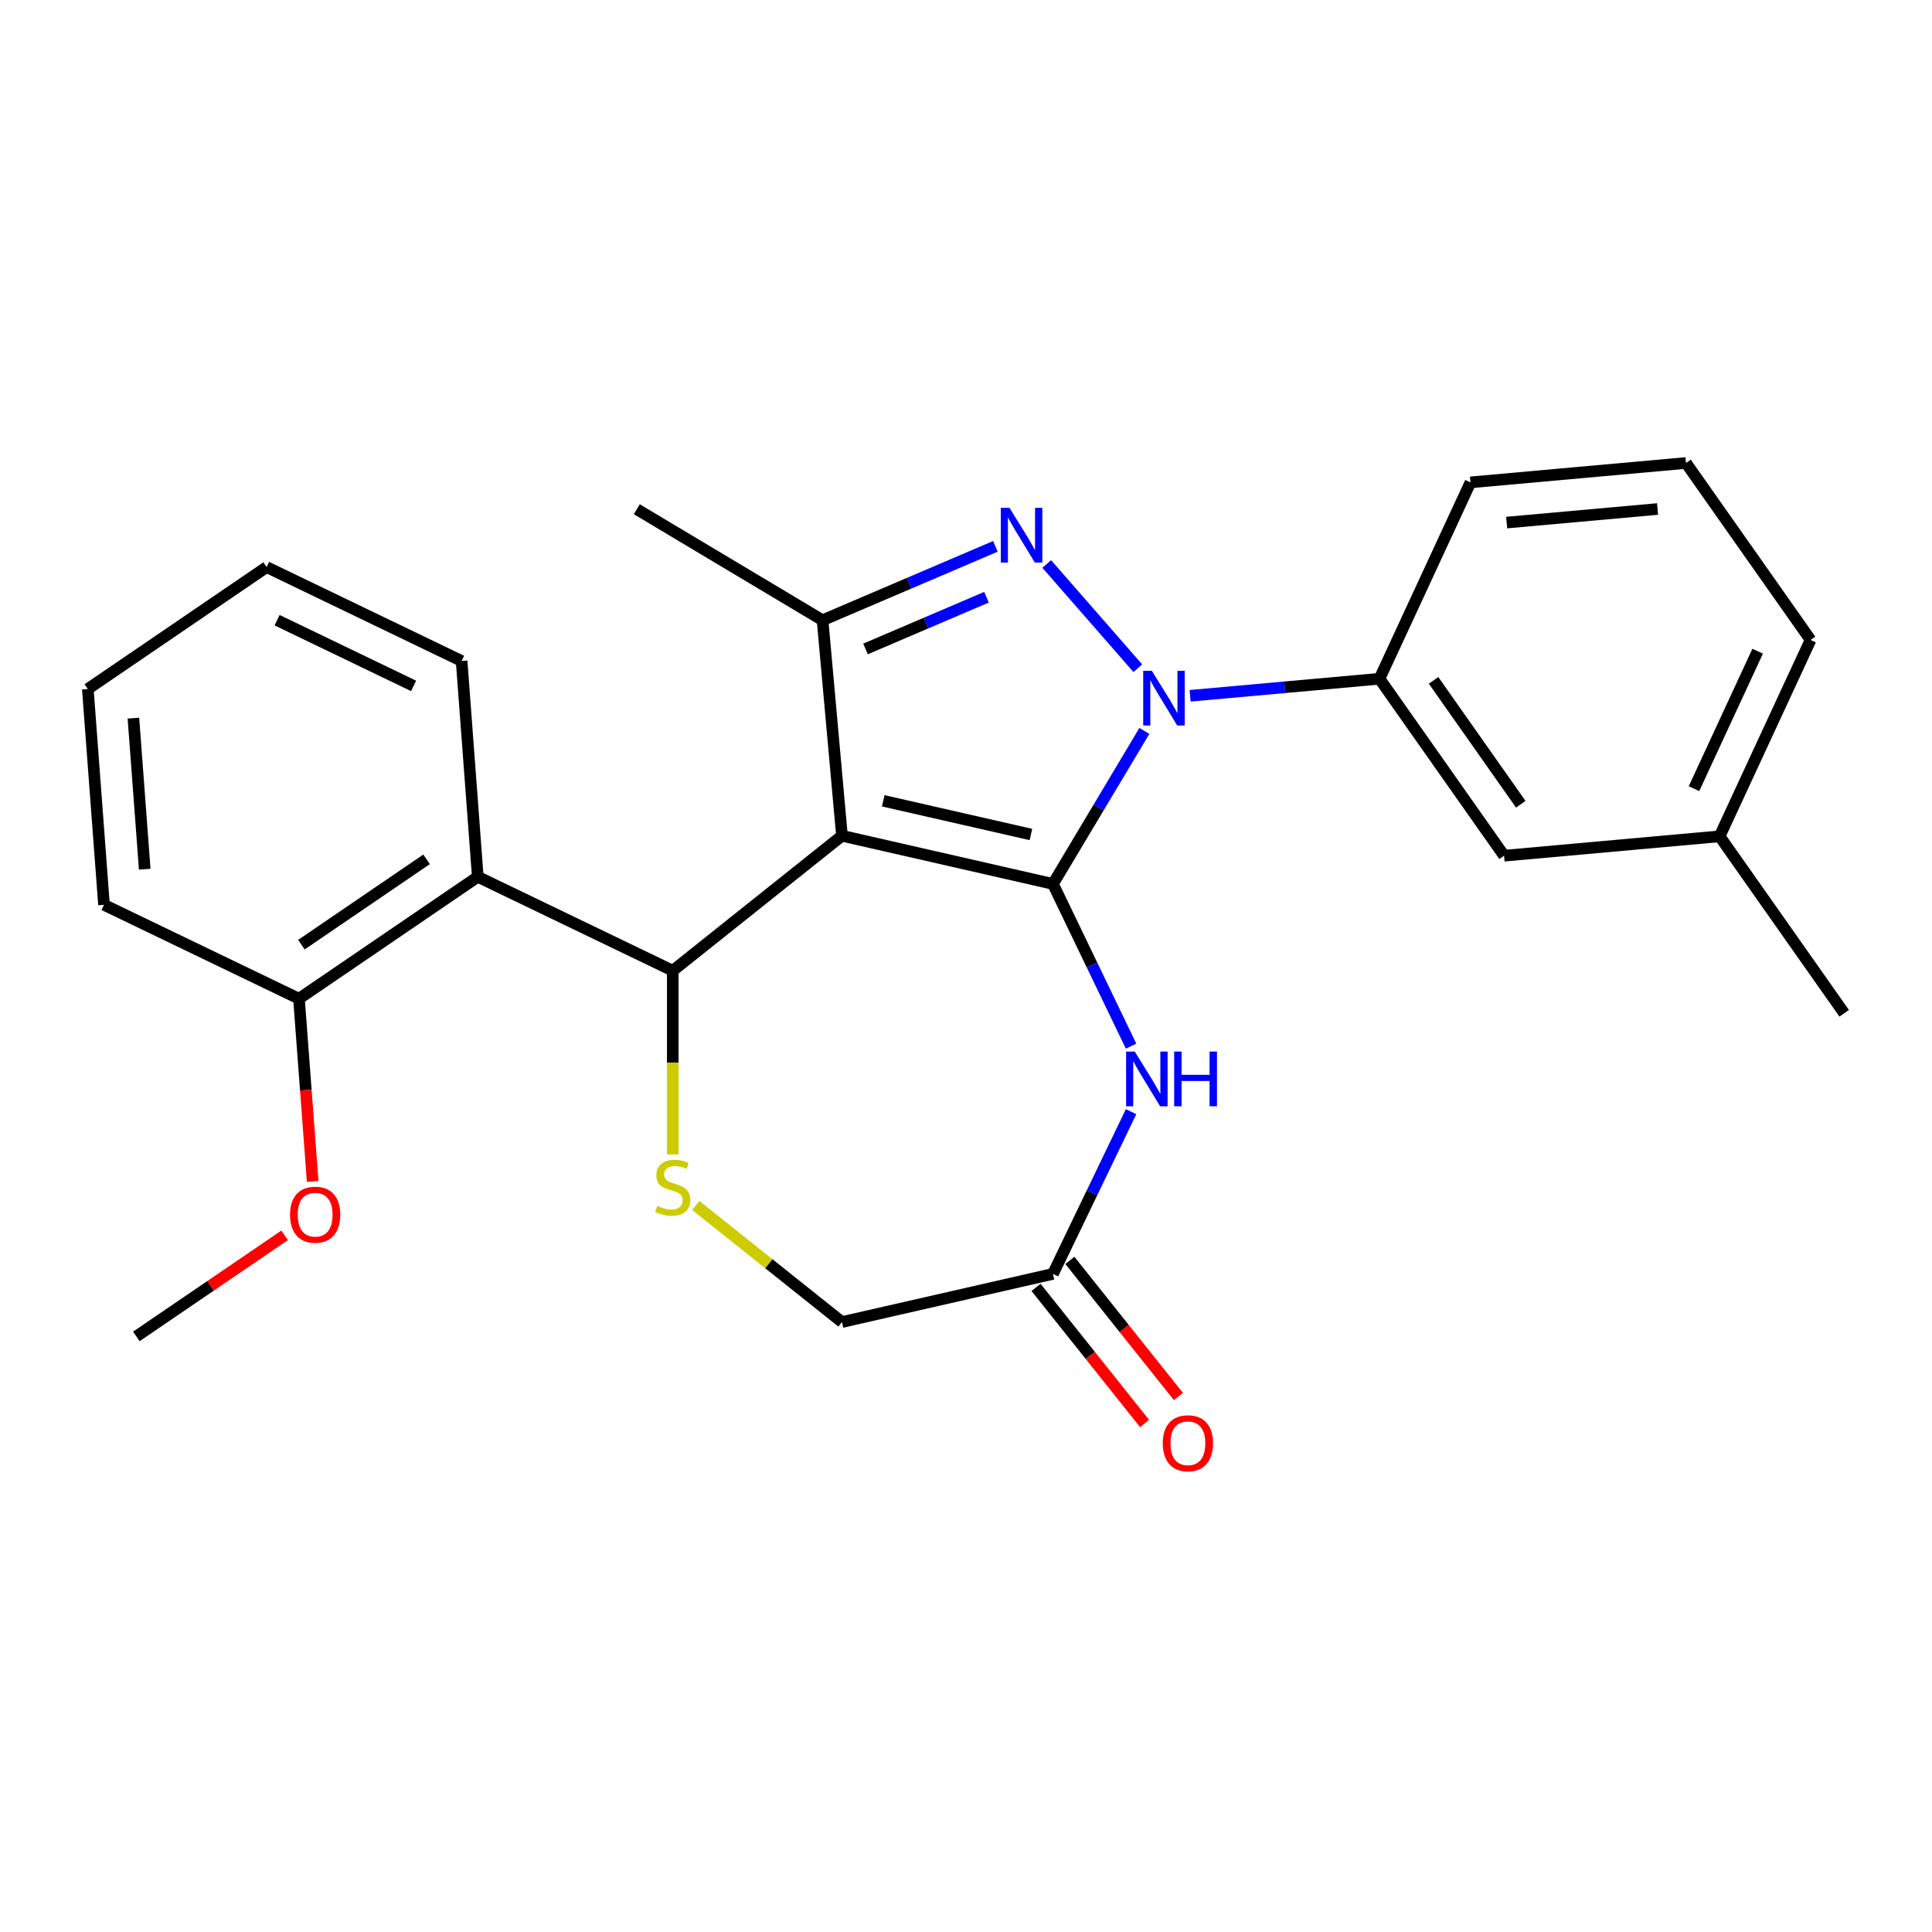 <?xml version='1.0' encoding='iso-8859-1'?>
<svg version='1.1' baseProfile='full'
              xmlns='http://www.w3.org/2000/svg'
                      xmlns:rdkit='http://www.rdkit.org/xml'
                      xmlns:xlink='http://www.w3.org/1999/xlink'
                  xml:space='preserve'
width='1000px' height='1000px' viewBox='0 0 1000 1000'>
<!-- END OF HEADER -->
<rect style='opacity:1.0;fill:#FFFFFF;stroke:none' width='1000' height='1000' x='0' y='0'> </rect>
<path class='bond-0' d='M 545.007,457.52 L 435.8,432.594' style='fill:none;fill-rule:evenodd;stroke:#000000;stroke-width:6px;stroke-linecap:butt;stroke-linejoin:miter;stroke-opacity:1' />
<path class='bond-0' d='M 533.611,431.939 L 457.166,414.491' style='fill:none;fill-rule:evenodd;stroke:#000000;stroke-width:6px;stroke-linecap:butt;stroke-linejoin:miter;stroke-opacity:1' />
<path class='bond-1' d='M 545.007,457.52 L 568.667,417.92' style='fill:none;fill-rule:evenodd;stroke:#000000;stroke-width:6px;stroke-linecap:butt;stroke-linejoin:miter;stroke-opacity:1' />
<path class='bond-1' d='M 568.667,417.92 L 592.326,378.32' style='fill:none;fill-rule:evenodd;stroke:#0000FF;stroke-width:6px;stroke-linecap:butt;stroke-linejoin:miter;stroke-opacity:1' />
<path class='bond-5' d='M 545.007,457.52 L 565.224,499.501' style='fill:none;fill-rule:evenodd;stroke:#000000;stroke-width:6px;stroke-linecap:butt;stroke-linejoin:miter;stroke-opacity:1' />
<path class='bond-5' d='M 565.224,499.501 L 585.441,541.482' style='fill:none;fill-rule:evenodd;stroke:#0000FF;stroke-width:6px;stroke-linecap:butt;stroke-linejoin:miter;stroke-opacity:1' />
<path class='bond-3' d='M 435.8,432.594 L 348.222,502.434' style='fill:none;fill-rule:evenodd;stroke:#000000;stroke-width:6px;stroke-linecap:butt;stroke-linejoin:miter;stroke-opacity:1' />
<path class='bond-4' d='M 435.8,432.594 L 425.759,321.029' style='fill:none;fill-rule:evenodd;stroke:#000000;stroke-width:6px;stroke-linecap:butt;stroke-linejoin:miter;stroke-opacity:1' />
<path class='bond-2' d='M 588.919,345.862 L 541.786,291.913' style='fill:none;fill-rule:evenodd;stroke:#0000FF;stroke-width:6px;stroke-linecap:butt;stroke-linejoin:miter;stroke-opacity:1' />
<path class='bond-8' d='M 616,360.141 L 665.012,355.73' style='fill:none;fill-rule:evenodd;stroke:#0000FF;stroke-width:6px;stroke-linecap:butt;stroke-linejoin:miter;stroke-opacity:1' />
<path class='bond-8' d='M 665.012,355.73 L 714.024,351.319' style='fill:none;fill-rule:evenodd;stroke:#000000;stroke-width:6px;stroke-linecap:butt;stroke-linejoin:miter;stroke-opacity:1' />
<path class='bond-26' d='M 515.22,282.792 L 470.489,301.91' style='fill:none;fill-rule:evenodd;stroke:#0000FF;stroke-width:6px;stroke-linecap:butt;stroke-linejoin:miter;stroke-opacity:1' />
<path class='bond-26' d='M 470.489,301.91 L 425.759,321.029' style='fill:none;fill-rule:evenodd;stroke:#000000;stroke-width:6px;stroke-linecap:butt;stroke-linejoin:miter;stroke-opacity:1' />
<path class='bond-26' d='M 510.606,309.128 L 479.294,322.511' style='fill:none;fill-rule:evenodd;stroke:#0000FF;stroke-width:6px;stroke-linecap:butt;stroke-linejoin:miter;stroke-opacity:1' />
<path class='bond-26' d='M 479.294,322.511 L 447.983,335.894' style='fill:none;fill-rule:evenodd;stroke:#000000;stroke-width:6px;stroke-linecap:butt;stroke-linejoin:miter;stroke-opacity:1' />
<path class='bond-6' d='M 348.222,502.434 L 348.222,549.982' style='fill:none;fill-rule:evenodd;stroke:#000000;stroke-width:6px;stroke-linecap:butt;stroke-linejoin:miter;stroke-opacity:1' />
<path class='bond-6' d='M 348.222,549.982 L 348.222,597.53' style='fill:none;fill-rule:evenodd;stroke:#CCCC00;stroke-width:6px;stroke-linecap:butt;stroke-linejoin:miter;stroke-opacity:1' />
<path class='bond-7' d='M 348.222,502.434 L 247.3,453.833' style='fill:none;fill-rule:evenodd;stroke:#000000;stroke-width:6px;stroke-linecap:butt;stroke-linejoin:miter;stroke-opacity:1' />
<path class='bond-14' d='M 425.759,321.029 L 329.599,263.576' style='fill:none;fill-rule:evenodd;stroke:#000000;stroke-width:6px;stroke-linecap:butt;stroke-linejoin:miter;stroke-opacity:1' />
<path class='bond-9' d='M 585.441,575.403 L 565.224,617.384' style='fill:none;fill-rule:evenodd;stroke:#0000FF;stroke-width:6px;stroke-linecap:butt;stroke-linejoin:miter;stroke-opacity:1' />
<path class='bond-9' d='M 565.224,617.384 L 545.007,659.365' style='fill:none;fill-rule:evenodd;stroke:#000000;stroke-width:6px;stroke-linecap:butt;stroke-linejoin:miter;stroke-opacity:1' />
<path class='bond-27' d='M 360.103,623.924 L 397.951,654.108' style='fill:none;fill-rule:evenodd;stroke:#CCCC00;stroke-width:6px;stroke-linecap:butt;stroke-linejoin:miter;stroke-opacity:1' />
<path class='bond-27' d='M 397.951,654.108 L 435.8,684.291' style='fill:none;fill-rule:evenodd;stroke:#000000;stroke-width:6px;stroke-linecap:butt;stroke-linejoin:miter;stroke-opacity:1' />
<path class='bond-10' d='M 247.3,453.833 L 154.748,516.933' style='fill:none;fill-rule:evenodd;stroke:#000000;stroke-width:6px;stroke-linecap:butt;stroke-linejoin:miter;stroke-opacity:1' />
<path class='bond-10' d='M 220.797,444.787 L 156.011,488.958' style='fill:none;fill-rule:evenodd;stroke:#000000;stroke-width:6px;stroke-linecap:butt;stroke-linejoin:miter;stroke-opacity:1' />
<path class='bond-17' d='M 247.3,453.833 L 238.929,342.13' style='fill:none;fill-rule:evenodd;stroke:#000000;stroke-width:6px;stroke-linecap:butt;stroke-linejoin:miter;stroke-opacity:1' />
<path class='bond-12' d='M 714.024,351.319 L 778.503,442.916' style='fill:none;fill-rule:evenodd;stroke:#000000;stroke-width:6px;stroke-linecap:butt;stroke-linejoin:miter;stroke-opacity:1' />
<path class='bond-12' d='M 742.016,352.163 L 787.15,416.281' style='fill:none;fill-rule:evenodd;stroke:#000000;stroke-width:6px;stroke-linecap:butt;stroke-linejoin:miter;stroke-opacity:1' />
<path class='bond-18' d='M 714.024,351.319 L 761.111,249.681' style='fill:none;fill-rule:evenodd;stroke:#000000;stroke-width:6px;stroke-linecap:butt;stroke-linejoin:miter;stroke-opacity:1' />
<path class='bond-11' d='M 545.007,659.365 L 435.8,684.291' style='fill:none;fill-rule:evenodd;stroke:#000000;stroke-width:6px;stroke-linecap:butt;stroke-linejoin:miter;stroke-opacity:1' />
<path class='bond-13' d='M 536.249,666.349 L 564.343,701.577' style='fill:none;fill-rule:evenodd;stroke:#000000;stroke-width:6px;stroke-linecap:butt;stroke-linejoin:miter;stroke-opacity:1' />
<path class='bond-13' d='M 564.343,701.577 L 592.437,736.806' style='fill:none;fill-rule:evenodd;stroke:#FF0000;stroke-width:6px;stroke-linecap:butt;stroke-linejoin:miter;stroke-opacity:1' />
<path class='bond-13' d='M 553.765,652.381 L 581.859,687.609' style='fill:none;fill-rule:evenodd;stroke:#000000;stroke-width:6px;stroke-linecap:butt;stroke-linejoin:miter;stroke-opacity:1' />
<path class='bond-13' d='M 581.859,687.609 L 609.952,722.838' style='fill:none;fill-rule:evenodd;stroke:#FF0000;stroke-width:6px;stroke-linecap:butt;stroke-linejoin:miter;stroke-opacity:1' />
<path class='bond-16' d='M 154.748,516.933 L 158.292,564.224' style='fill:none;fill-rule:evenodd;stroke:#000000;stroke-width:6px;stroke-linecap:butt;stroke-linejoin:miter;stroke-opacity:1' />
<path class='bond-16' d='M 158.292,564.224 L 161.836,611.515' style='fill:none;fill-rule:evenodd;stroke:#FF0000;stroke-width:6px;stroke-linecap:butt;stroke-linejoin:miter;stroke-opacity:1' />
<path class='bond-20' d='M 154.748,516.933 L 53.825,468.332' style='fill:none;fill-rule:evenodd;stroke:#000000;stroke-width:6px;stroke-linecap:butt;stroke-linejoin:miter;stroke-opacity:1' />
<path class='bond-15' d='M 778.503,442.916 L 890.067,432.875' style='fill:none;fill-rule:evenodd;stroke:#000000;stroke-width:6px;stroke-linecap:butt;stroke-linejoin:miter;stroke-opacity:1' />
<path class='bond-22' d='M 890.067,432.875 L 954.545,524.473' style='fill:none;fill-rule:evenodd;stroke:#000000;stroke-width:6px;stroke-linecap:butt;stroke-linejoin:miter;stroke-opacity:1' />
<path class='bond-28' d='M 890.067,432.875 L 937.154,331.237' style='fill:none;fill-rule:evenodd;stroke:#000000;stroke-width:6px;stroke-linecap:butt;stroke-linejoin:miter;stroke-opacity:1' />
<path class='bond-28' d='M 876.803,408.212 L 909.763,337.065' style='fill:none;fill-rule:evenodd;stroke:#000000;stroke-width:6px;stroke-linecap:butt;stroke-linejoin:miter;stroke-opacity:1' />
<path class='bond-23' d='M 147.319,639.408 L 108.943,665.572' style='fill:none;fill-rule:evenodd;stroke:#FF0000;stroke-width:6px;stroke-linecap:butt;stroke-linejoin:miter;stroke-opacity:1' />
<path class='bond-23' d='M 108.943,665.572 L 70.567,691.736' style='fill:none;fill-rule:evenodd;stroke:#000000;stroke-width:6px;stroke-linecap:butt;stroke-linejoin:miter;stroke-opacity:1' />
<path class='bond-24' d='M 238.929,342.13 L 138.006,293.528' style='fill:none;fill-rule:evenodd;stroke:#000000;stroke-width:6px;stroke-linecap:butt;stroke-linejoin:miter;stroke-opacity:1' />
<path class='bond-24' d='M 214.07,355.024 L 143.424,321.003' style='fill:none;fill-rule:evenodd;stroke:#000000;stroke-width:6px;stroke-linecap:butt;stroke-linejoin:miter;stroke-opacity:1' />
<path class='bond-19' d='M 761.111,249.681 L 872.676,239.64' style='fill:none;fill-rule:evenodd;stroke:#000000;stroke-width:6px;stroke-linecap:butt;stroke-linejoin:miter;stroke-opacity:1' />
<path class='bond-19' d='M 779.854,270.487 L 857.949,263.459' style='fill:none;fill-rule:evenodd;stroke:#000000;stroke-width:6px;stroke-linecap:butt;stroke-linejoin:miter;stroke-opacity:1' />
<path class='bond-21' d='M 872.676,239.64 L 937.154,331.237' style='fill:none;fill-rule:evenodd;stroke:#000000;stroke-width:6px;stroke-linecap:butt;stroke-linejoin:miter;stroke-opacity:1' />
<path class='bond-29' d='M 53.825,468.332 L 45.455,356.629' style='fill:none;fill-rule:evenodd;stroke:#000000;stroke-width:6px;stroke-linecap:butt;stroke-linejoin:miter;stroke-opacity:1' />
<path class='bond-29' d='M 74.91,449.902 L 69.051,371.71' style='fill:none;fill-rule:evenodd;stroke:#000000;stroke-width:6px;stroke-linecap:butt;stroke-linejoin:miter;stroke-opacity:1' />
<path class='bond-25' d='M 138.006,293.528 L 45.455,356.629' style='fill:none;fill-rule:evenodd;stroke:#000000;stroke-width:6px;stroke-linecap:butt;stroke-linejoin:miter;stroke-opacity:1' />
<path  class='atom-2' d='M 596.2 347.2
L 605.48 362.2
Q 606.4 363.68, 607.88 366.36
Q 609.36 369.04, 609.44 369.2
L 609.44 347.2
L 613.2 347.2
L 613.2 375.52
L 609.32 375.52
L 599.36 359.12
Q 598.2 357.2, 596.96 355
Q 595.76 352.8, 595.4 352.12
L 595.4 375.52
L 591.72 375.52
L 591.72 347.2
L 596.2 347.2
' fill='#0000FF'/>
<path  class='atom-3' d='M 522.5 262.844
L 531.78 277.844
Q 532.7 279.324, 534.18 282.004
Q 535.66 284.684, 535.74 284.844
L 535.74 262.844
L 539.5 262.844
L 539.5 291.164
L 535.62 291.164
L 525.66 274.764
Q 524.5 272.844, 523.26 270.644
Q 522.06 268.444, 521.7 267.764
L 521.7 291.164
L 518.02 291.164
L 518.02 262.844
L 522.5 262.844
' fill='#0000FF'/>
<path  class='atom-6' d='M 587.349 544.282
L 596.629 559.282
Q 597.549 560.762, 599.029 563.442
Q 600.509 566.122, 600.589 566.282
L 600.589 544.282
L 604.349 544.282
L 604.349 572.602
L 600.469 572.602
L 590.509 556.202
Q 589.349 554.282, 588.109 552.082
Q 586.909 549.882, 586.549 549.202
L 586.549 572.602
L 582.869 572.602
L 582.869 544.282
L 587.349 544.282
' fill='#0000FF'/>
<path  class='atom-6' d='M 607.749 544.282
L 611.589 544.282
L 611.589 556.322
L 626.069 556.322
L 626.069 544.282
L 629.909 544.282
L 629.909 572.602
L 626.069 572.602
L 626.069 559.522
L 611.589 559.522
L 611.589 572.602
L 607.749 572.602
L 607.749 544.282
' fill='#0000FF'/>
<path  class='atom-7' d='M 340.222 624.17
Q 340.542 624.29, 341.862 624.85
Q 343.182 625.41, 344.622 625.77
Q 346.102 626.09, 347.542 626.09
Q 350.222 626.09, 351.782 624.81
Q 353.342 623.49, 353.342 621.21
Q 353.342 619.65, 352.542 618.69
Q 351.782 617.73, 350.582 617.21
Q 349.382 616.69, 347.382 616.09
Q 344.862 615.33, 343.342 614.61
Q 341.862 613.89, 340.782 612.37
Q 339.742 610.85, 339.742 608.29
Q 339.742 604.73, 342.142 602.53
Q 344.582 600.33, 349.382 600.33
Q 352.662 600.33, 356.382 601.89
L 355.462 604.97
Q 352.062 603.57, 349.502 603.57
Q 346.742 603.57, 345.222 604.73
Q 343.702 605.85, 343.742 607.81
Q 343.742 609.33, 344.502 610.25
Q 345.302 611.17, 346.422 611.69
Q 347.582 612.21, 349.502 612.81
Q 352.062 613.61, 353.582 614.41
Q 355.102 615.21, 356.182 616.85
Q 357.302 618.45, 357.302 621.21
Q 357.302 625.13, 354.662 627.25
Q 352.062 629.33, 347.702 629.33
Q 345.182 629.33, 343.262 628.77
Q 341.382 628.25, 339.142 627.33
L 340.222 624.17
' fill='#CCCC00'/>
<path  class='atom-14' d='M 601.848 747.022
Q 601.848 740.222, 605.208 736.422
Q 608.568 732.622, 614.848 732.622
Q 621.128 732.622, 624.488 736.422
Q 627.848 740.222, 627.848 747.022
Q 627.848 753.902, 624.448 757.822
Q 621.048 761.702, 614.848 761.702
Q 608.608 761.702, 605.208 757.822
Q 601.848 753.942, 601.848 747.022
M 614.848 758.502
Q 619.168 758.502, 621.488 755.622
Q 623.848 752.702, 623.848 747.022
Q 623.848 741.462, 621.488 738.662
Q 619.168 735.822, 614.848 735.822
Q 610.528 735.822, 608.168 738.622
Q 605.848 741.422, 605.848 747.022
Q 605.848 752.742, 608.168 755.622
Q 610.528 758.502, 614.848 758.502
' fill='#FF0000'/>
<path  class='atom-17' d='M 150.119 628.716
Q 150.119 621.916, 153.479 618.116
Q 156.839 614.316, 163.119 614.316
Q 169.399 614.316, 172.759 618.116
Q 176.119 621.916, 176.119 628.716
Q 176.119 635.596, 172.719 639.516
Q 169.319 643.396, 163.119 643.396
Q 156.879 643.396, 153.479 639.516
Q 150.119 635.636, 150.119 628.716
M 163.119 640.196
Q 167.439 640.196, 169.759 637.316
Q 172.119 634.396, 172.119 628.716
Q 172.119 623.156, 169.759 620.356
Q 167.439 617.516, 163.119 617.516
Q 158.799 617.516, 156.439 620.316
Q 154.119 623.116, 154.119 628.716
Q 154.119 634.436, 156.439 637.316
Q 158.799 640.196, 163.119 640.196
' fill='#FF0000'/>
</svg>
